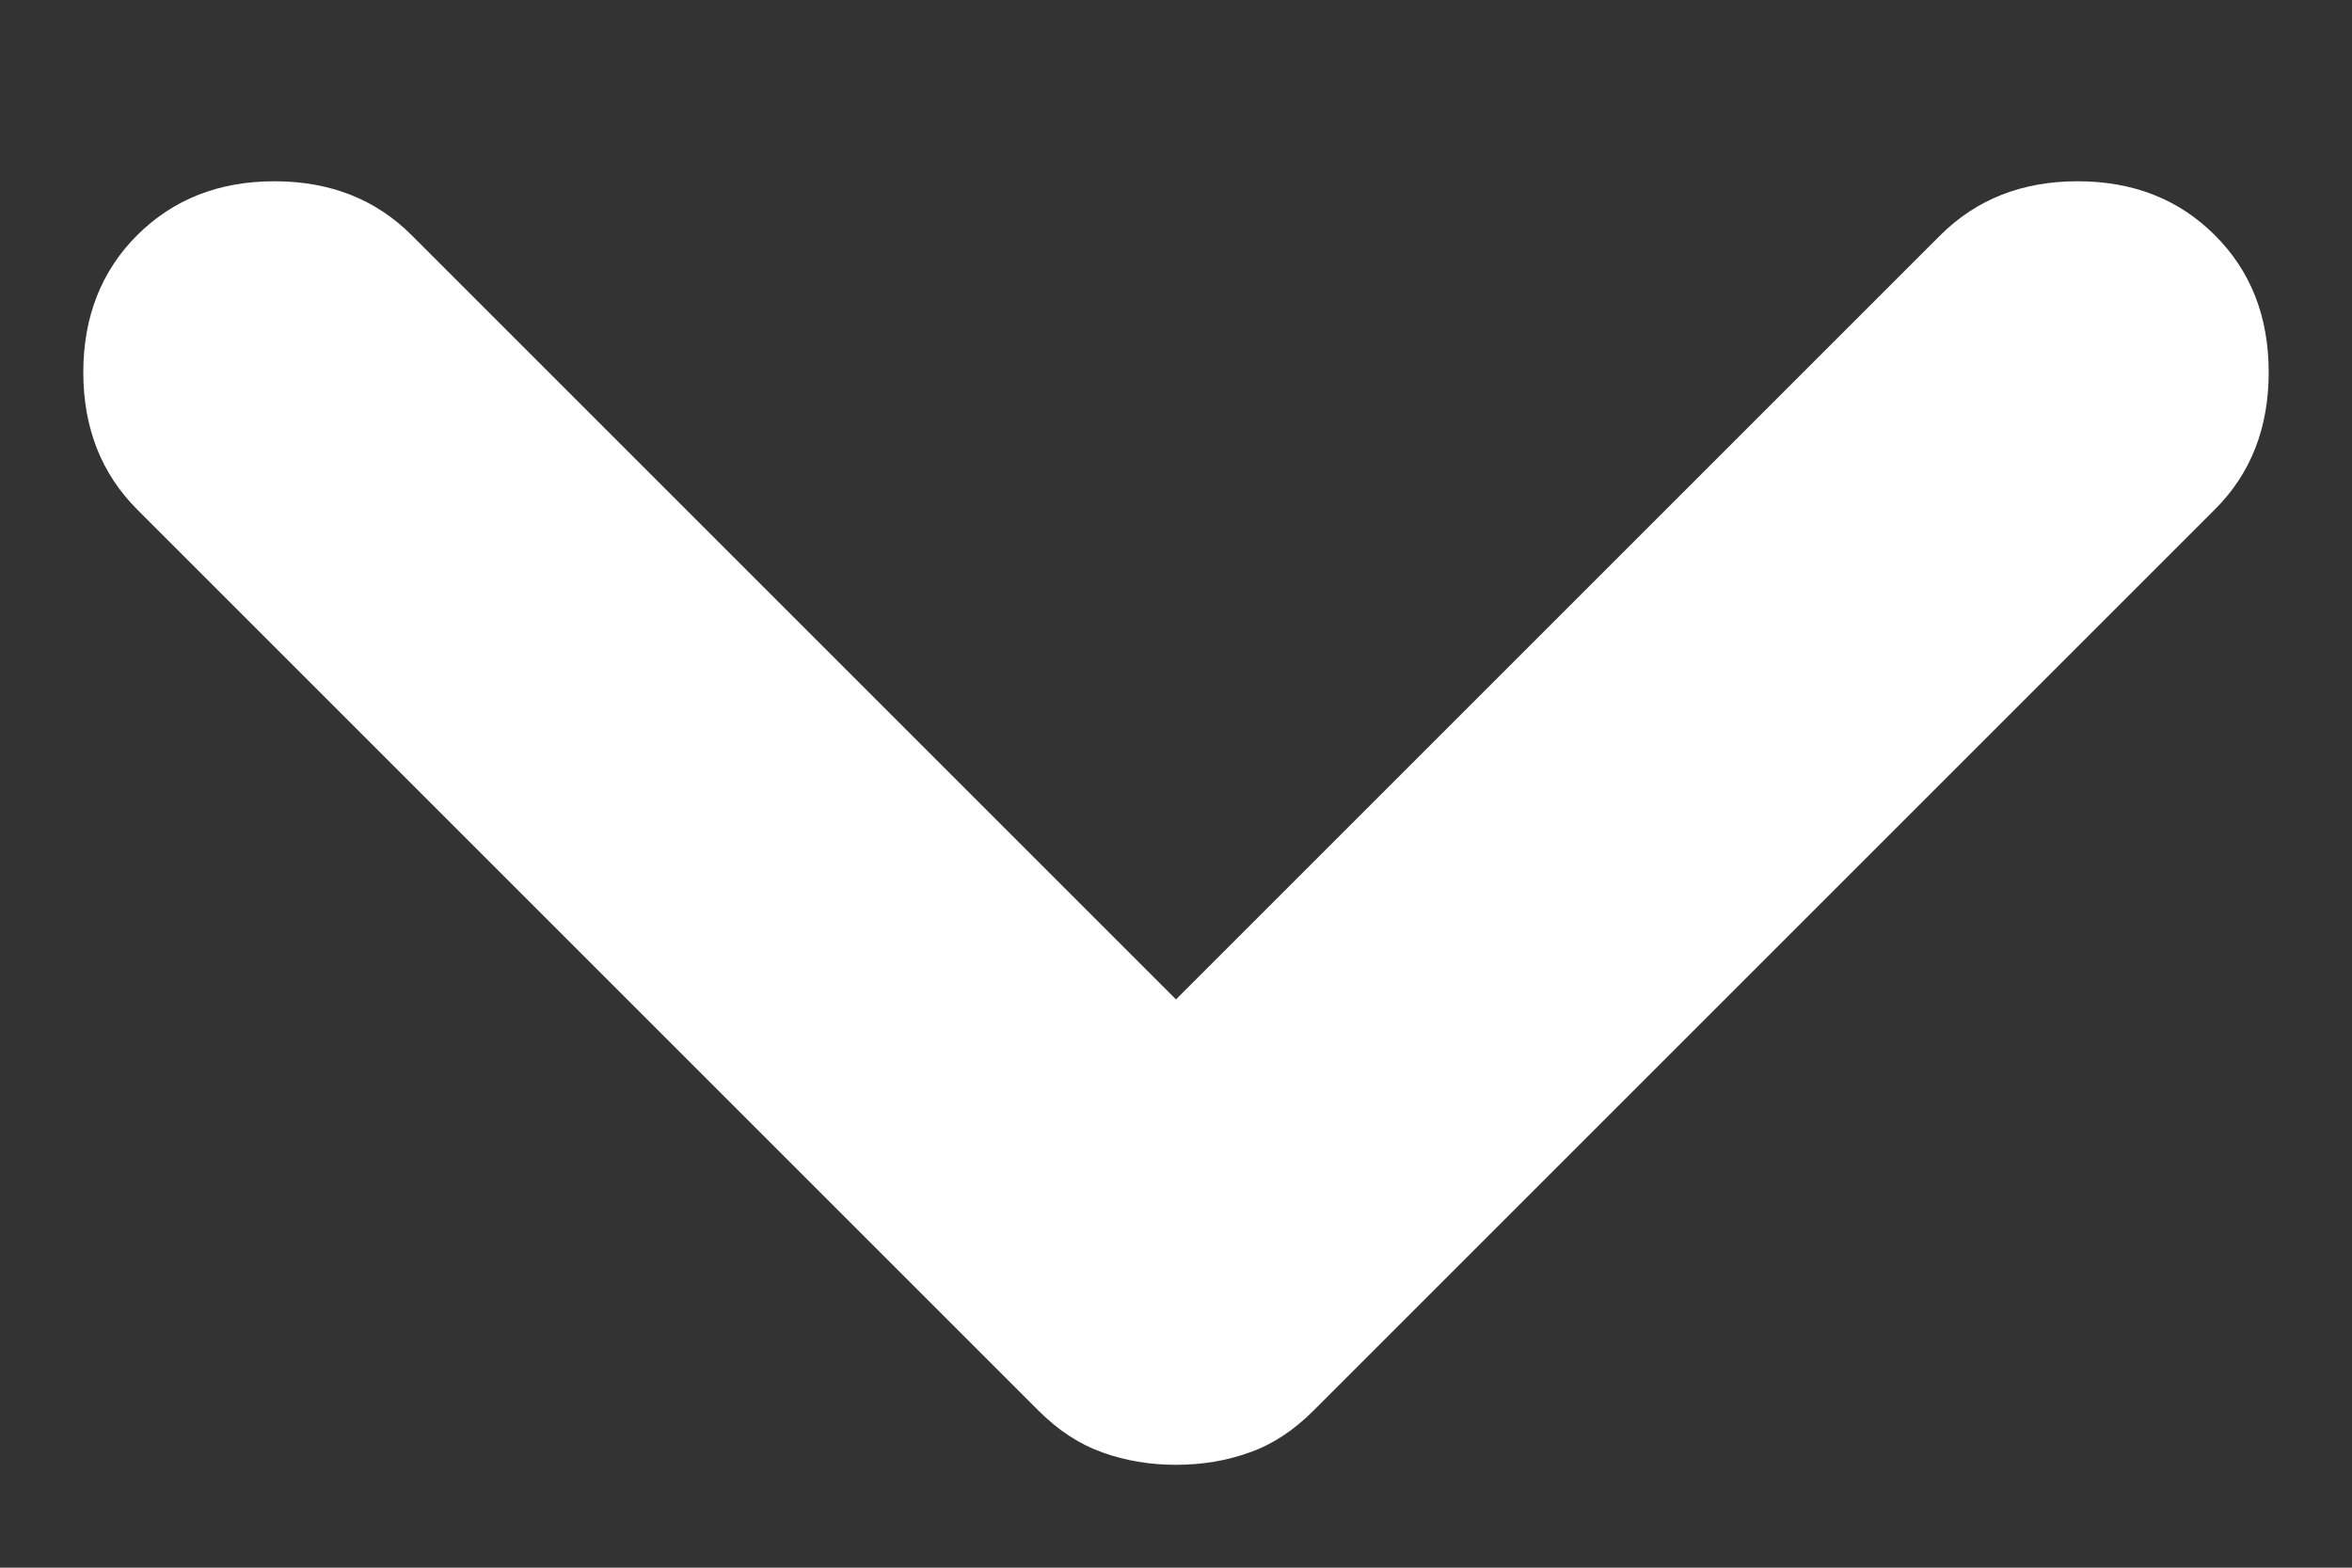 <svg width="12" height="8" viewBox="0 0 12 8" fill="none" xmlns="http://www.w3.org/2000/svg">
<rect x="0" y="0" width="12" height="8" fill="#333333" stroke="none"/>
<path d="M6 7.475C5.867 7.475 5.742 7.454 5.625 7.412C5.509 7.371 5.4 7.3 5.3 7.2L0.7 2.6C0.517 2.417 0.425 2.183 0.425 1.9C0.425 1.617 0.517 1.383 0.7 1.2C0.884 1.017 1.117 0.925 1.4 0.925C1.684 0.925 1.917 1.017 2.1 1.2L6 5.1L9.9 1.2C10.084 1.017 10.317 0.925 10.6 0.925C10.884 0.925 11.117 1.017 11.3 1.2C11.484 1.383 11.575 1.617 11.575 1.9C11.575 2.183 11.484 2.417 11.3 2.6L6.7 7.2C6.6 7.3 6.492 7.371 6.375 7.412C6.259 7.454 6.134 7.475 6 7.475Z" fill="white"/>
</svg>
